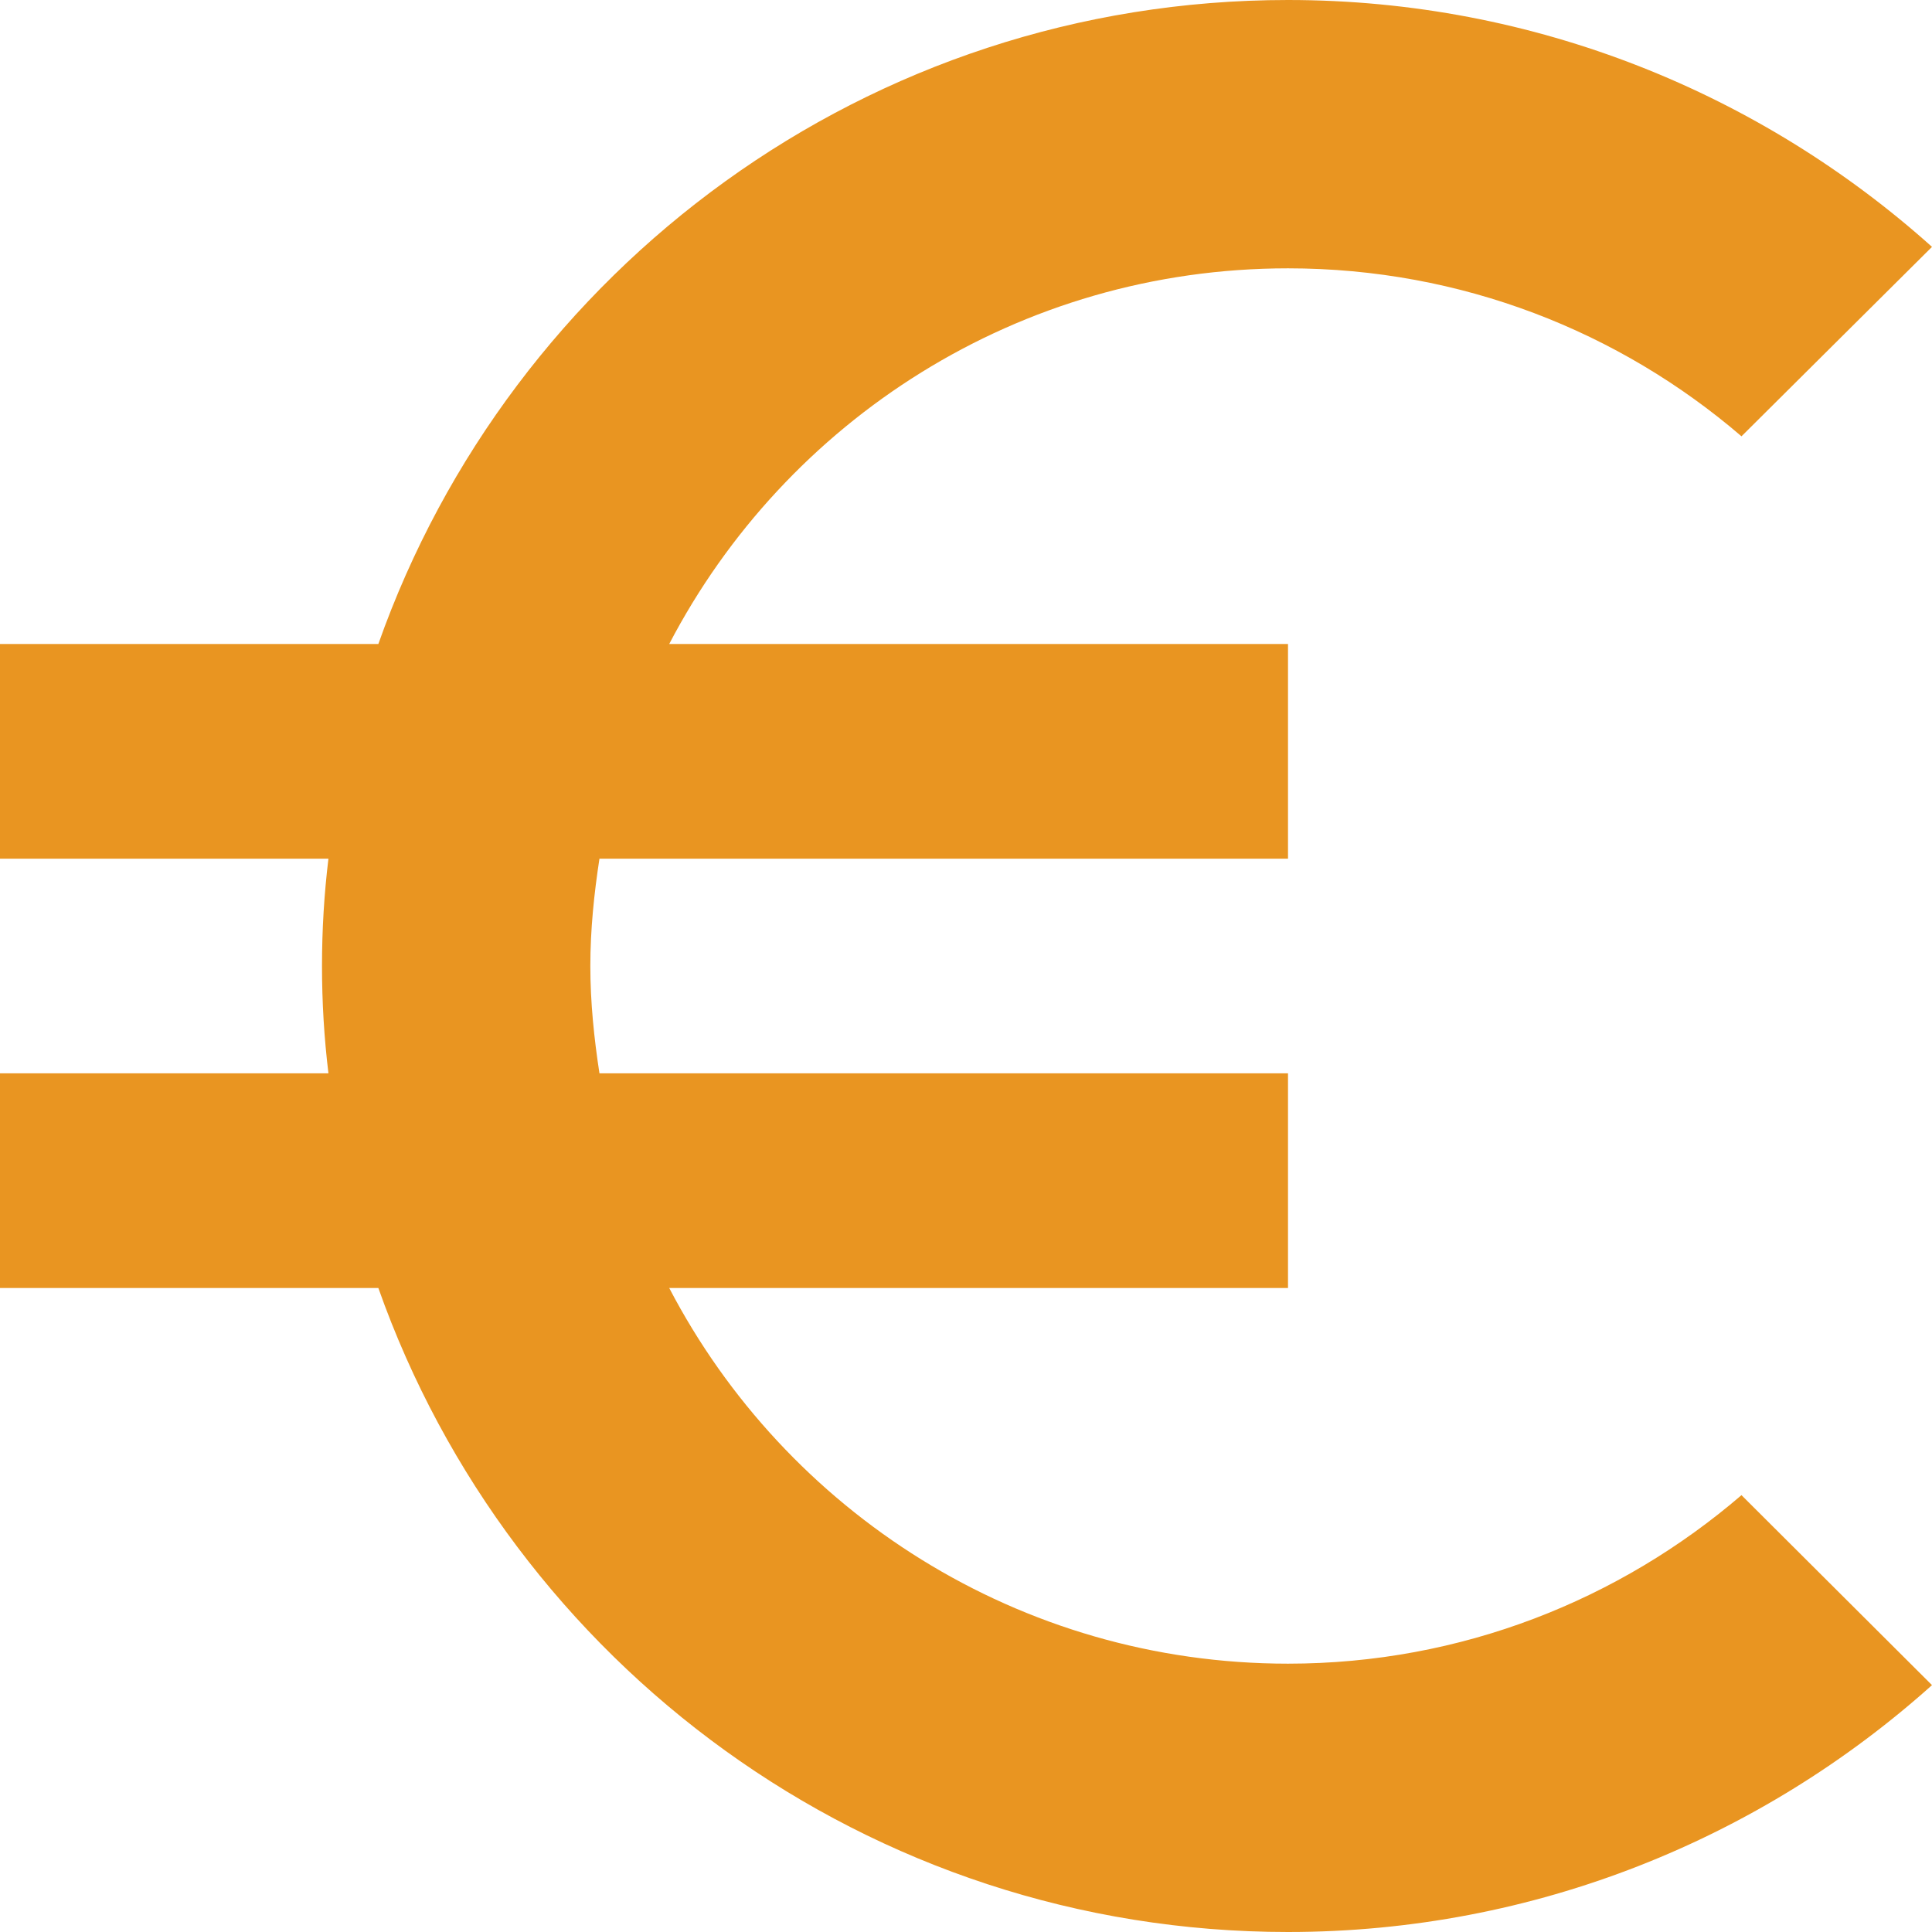 <?xml version="1.0" encoding="iso-8859-1"?>
<!-- Generator: Adobe Illustrator 19.0.0, SVG Export Plug-In . SVG Version: 6.00 Build 0)  -->
<svg version="1.1" id="Capa_1" xmlns="http://www.w3.org/2000/svg" xmlns:xlink="http://www.w3.org/1999/xlink" x="0px" y="0px"
	 viewBox="0 0 384 384" style="enable-background:new 0 0 384 384;" xml:space="preserve">
<g>
	<g>
		<path fill="#E99521" d="M256,330.667c-53.44,0-99.84-30.293-122.987-74.667H256v-42.667H119.147c-1.067-6.933-1.813-14.08-1.813-21.333
			s0.747-14.4,1.813-21.333H256V128H133.013C156.16,83.627,202.453,53.333,256,53.333c34.453,0,65.92,12.587,90.133,33.387
			L384,49.067C350.08,18.667,305.173,0,256,0C172.48,0,101.547,53.44,75.2,128H0v42.667h65.28C64.427,177.707,64,184.747,64,192
			s0.427,14.293,1.28,21.333H0V256h75.2c26.347,74.56,97.28,128,180.8,128c49.173,0,94.08-18.667,128-49.067l-37.867-37.76
			C321.92,317.973,290.453,330.667,256,330.667z"/>
	</g>
</g>
<g>
</g>
<g>
</g>
<g>
</g>
<g>
</g>
<g>
</g>
<g>
</g>
<g>
</g>
<g>
</g>
<g>
</g>
<g>
</g>
<g>
</g>
<g>
</g>
<g>
</g>
<g>
</g>
<g>
</g>
</svg>
